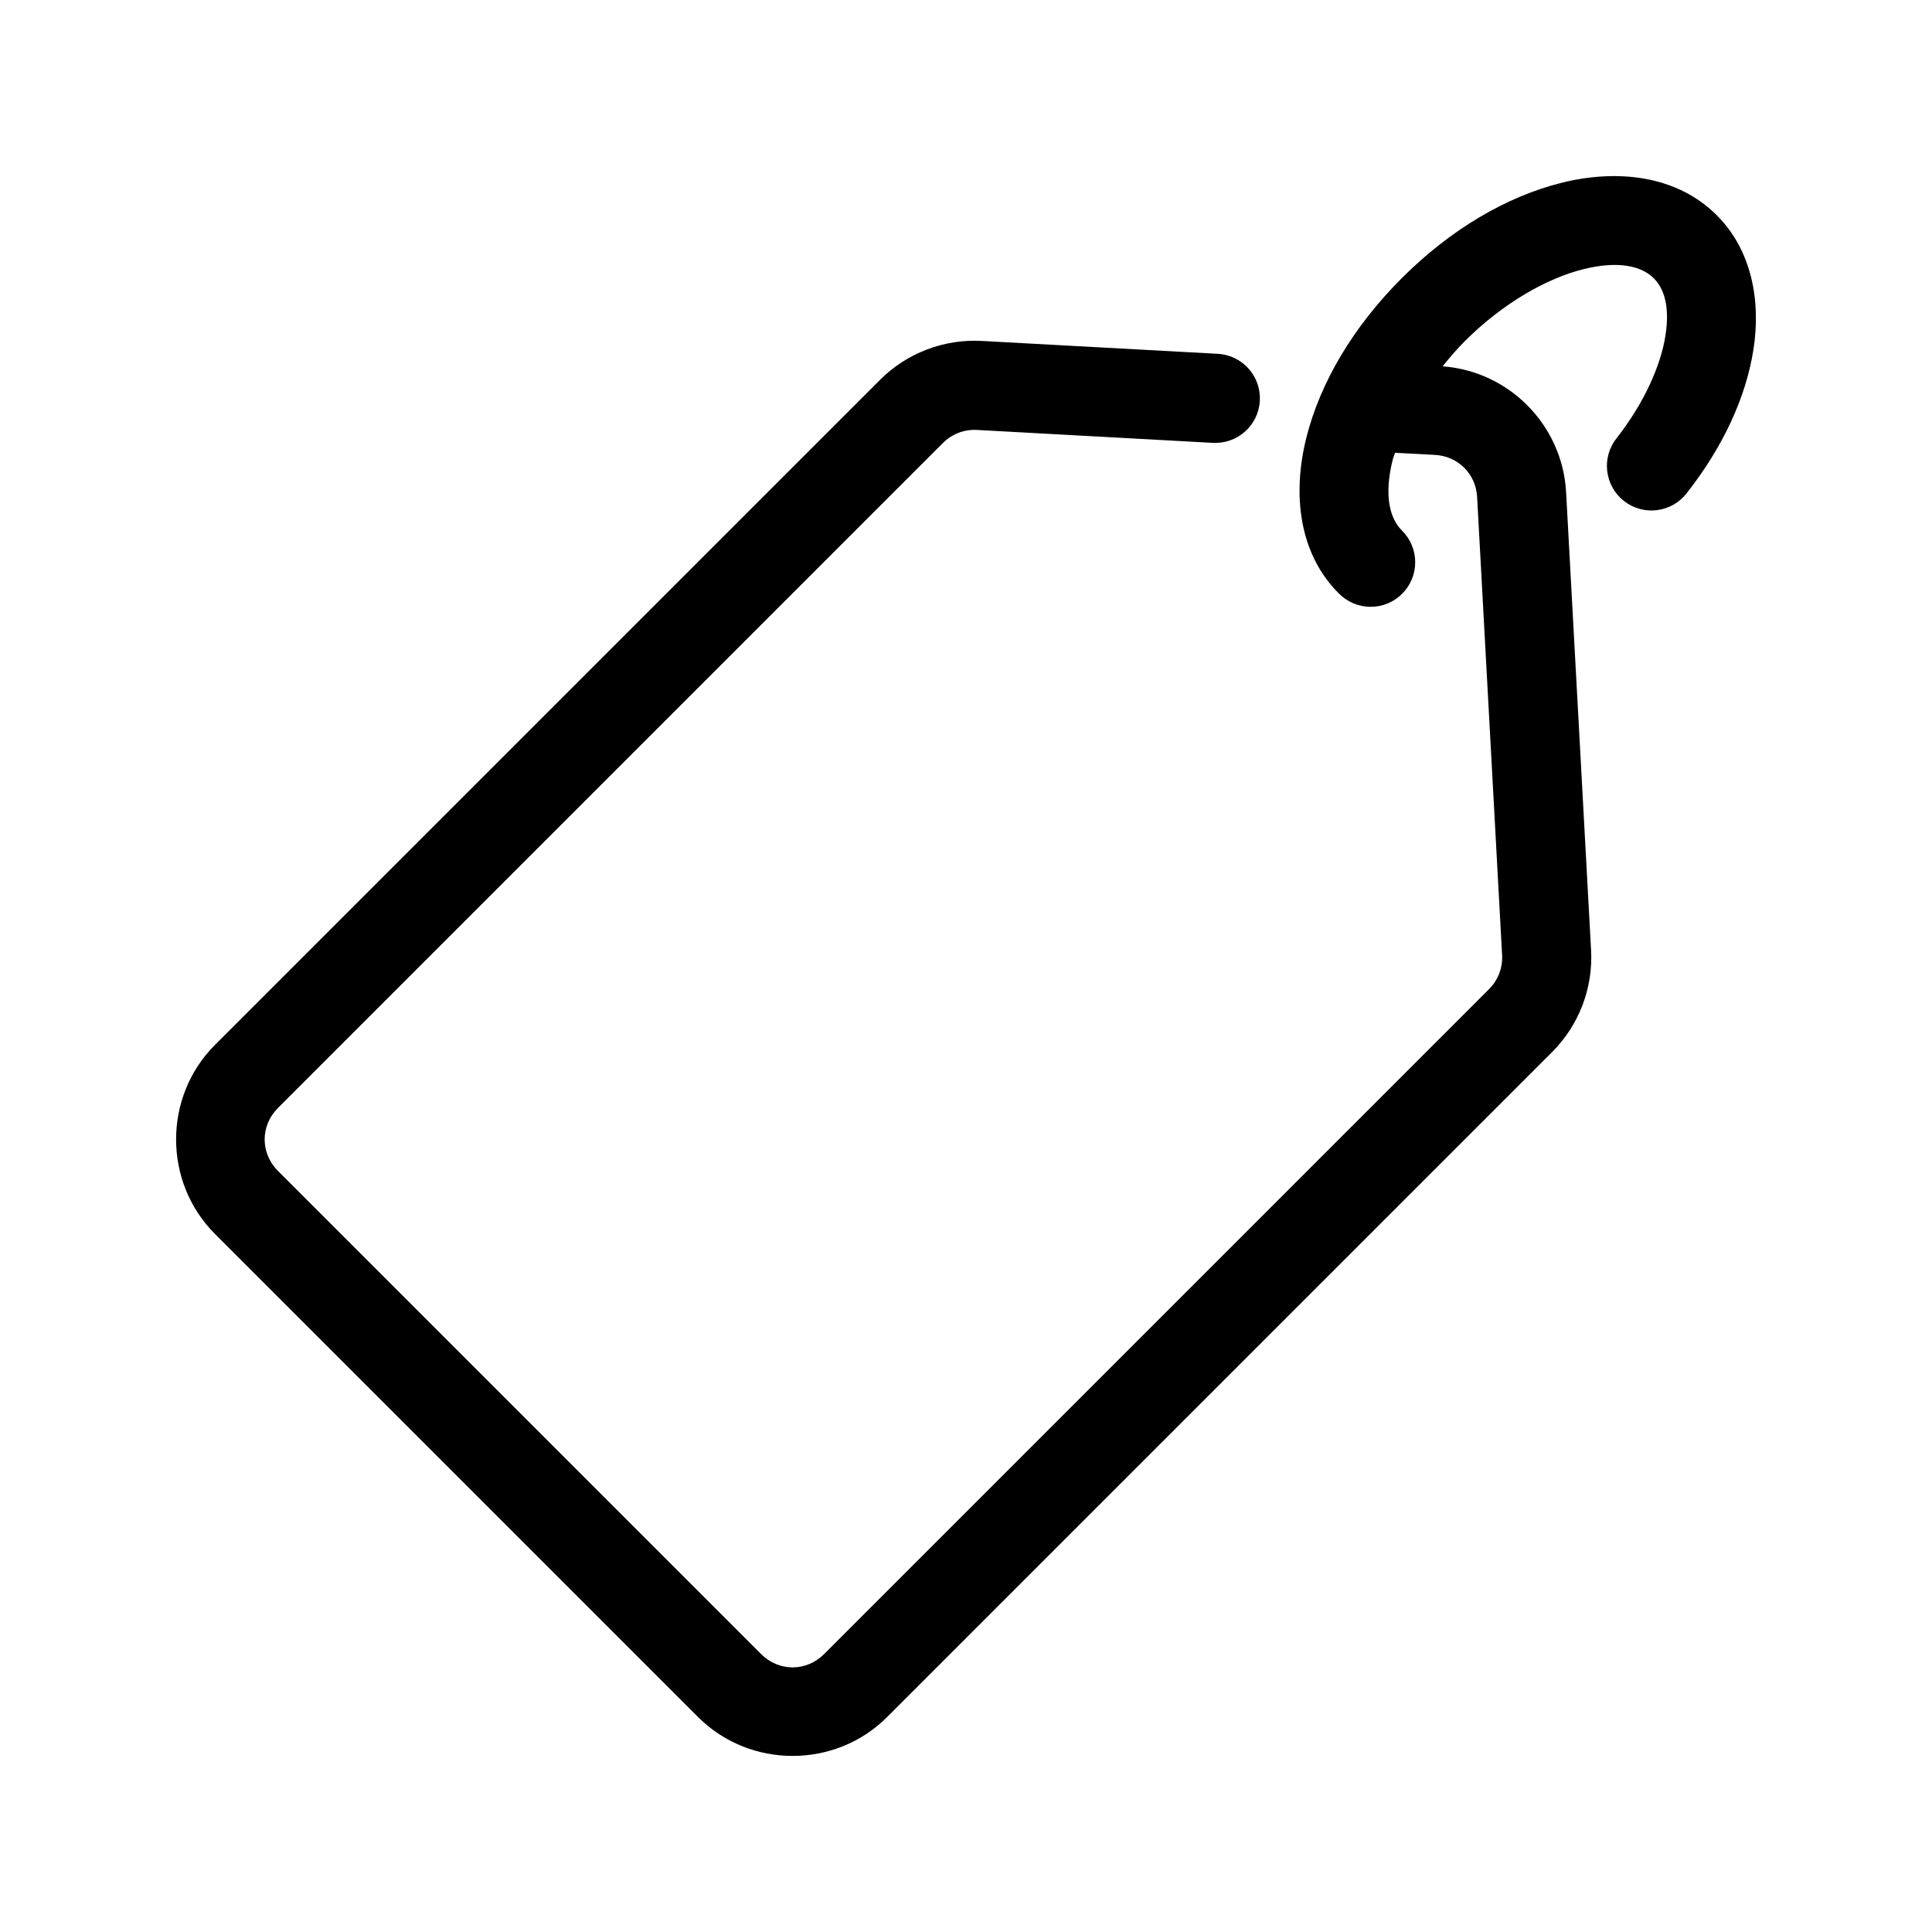 <?xml version="1.0" encoding="UTF-8"?>
<!-- Uploaded to: SVG Repo, www.svgrepo.com, Generator: SVG Repo Mixer Tools -->
<svg fill="#000000" width="800px" height="800px" version="1.1" viewBox="144 144 512 512" xmlns="http://www.w3.org/2000/svg">
 <path d="m598.96 201.04c-10.676-10.676-26.504-12.254-41.16-8.59-14.66 3.664-29.453 12.406-42.336 25.289-12.883 12.883-21.625 27.676-25.289 42.336-3.664 14.66-2.09 30.484 8.59 41.16h0.004c2.203 2.266 5.223 3.555 8.383 3.578 3.16 0.023 6.199-1.223 8.434-3.461 2.234-2.234 3.481-5.269 3.457-8.434-0.02-3.16-1.309-6.18-3.574-8.383-3.156-3.156-4.762-9.215-2.383-18.73 0.145-0.578 0.445-1.223 0.621-1.816l10.59 0.566c6.113 0.332 10.82 5.039 11.156 11.156l6.621 121.41c0.184 3.356-1.07 6.613-3.445 8.992l-176.23 176.23c-4.711 4.711-11.988 4.711-16.699 0l-128.03-128.03c-4.711-4.711-4.711-11.988 0-16.699l176.23-176.23c2.379-2.379 5.633-3.629 8.992-3.445l62.547 3.426-0.008-0.008c6.516 0.355 12.086-4.637 12.438-11.152 0.355-6.516-4.637-12.086-11.152-12.438l-62.535-3.414c-10.043-0.547-19.871 3.215-26.984 10.328l-176.23 176.23c-13.734 13.734-13.734 36.363 0 50.098l128.03 128.03c13.734 13.734 36.363 13.734 50.098 0l176.23-176.23c7.113-7.113 10.875-16.938 10.328-26.984l-6.621-121.41c-0.488-8.973-4.367-17.086-10.359-23.082-5.832-5.832-13.684-9.598-22.363-10.254 1.82-2.25 3.707-4.492 5.859-6.644 10.176-10.176 21.848-16.699 31.363-19.078 9.516-2.379 15.574-0.777 18.73 2.383 2.766 2.766 4.316 7.531 3.078 15.32-1.238 7.785-5.566 17.676-12.895 27.027-1.973 2.457-2.883 5.606-2.519 8.742 0.359 3.133 1.957 5.992 4.441 7.938 2.481 1.949 5.637 2.824 8.77 2.426 3.129-0.395 5.969-2.023 7.891-4.527 9.43-12.031 15.594-25.07 17.633-37.898 2.043-12.828-0.34-26.367-9.699-35.727z"/>
</svg>